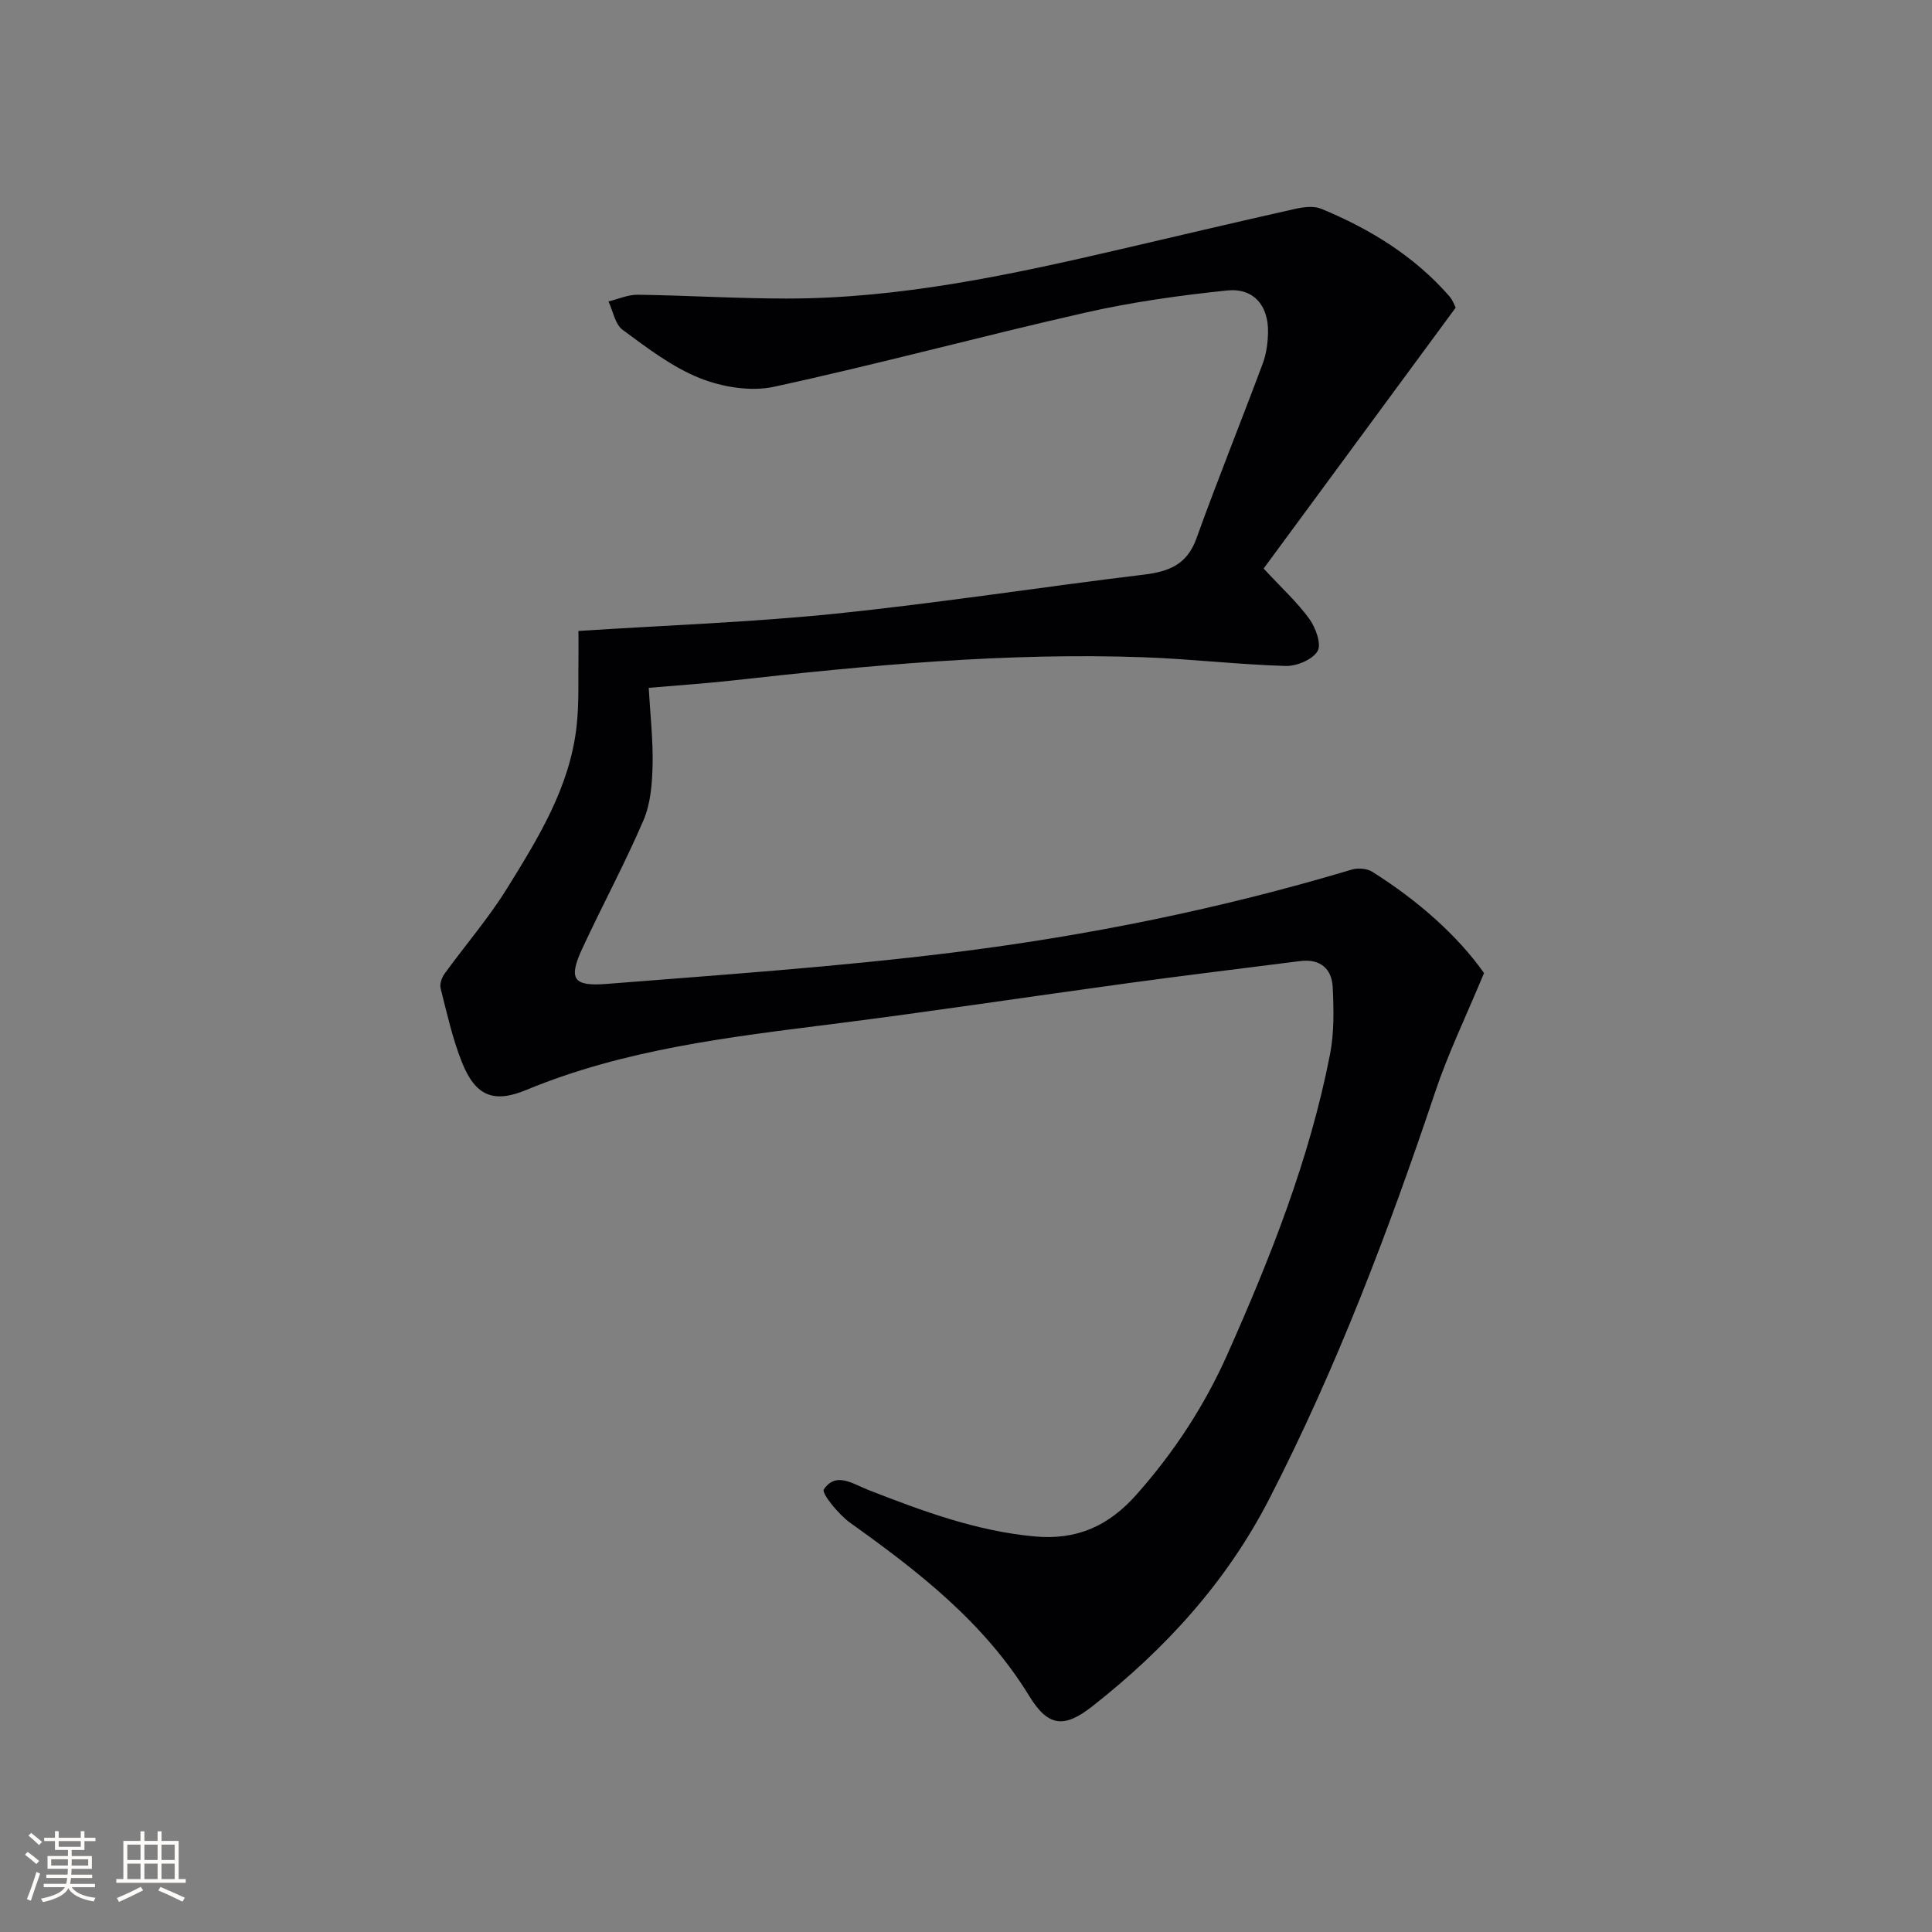 <svg enable-background="new 0 0 400 400" viewBox="0 0 400 400" xmlns="http://www.w3.org/2000/svg"><rect x="0" y="0" width="400" height="400" fill="#808080" stroke="none"/><path d="m119.76 130.63c18.27-1.18 35.86-1.79 53.34-3.59 21.3-2.19 42.48-5.5 63.74-8.07 5.17-.63 8.92-2.08 10.86-7.47 4.38-12.16 9.23-24.15 13.75-36.27.74-1.98 1.03-4.23 1.08-6.36.13-5.58-2.97-9.3-8.47-8.73-9.86 1.02-19.75 2.41-29.41 4.6-21.53 4.88-42.85 10.67-64.42 15.34-4.82 1.04-10.69.06-15.36-1.8-5.75-2.3-10.9-6.27-15.96-9.99-1.57-1.16-1.99-3.88-2.93-5.88 2.02-.49 4.05-1.41 6.06-1.39 10.3.15 20.6.79 30.89.79 23.6 0 46.5-4.96 69.33-10.27 11.96-2.78 23.9-5.61 35.88-8.29 1.73-.39 3.86-.66 5.4-.03 10.09 4.17 19.27 9.79 26.54 18.12.73.83 1.1 1.98 1.3 2.36-13.58 18.45-26.87 36.49-39.76 54.01 3.77 4.07 6.98 6.99 9.47 10.43 1.31 1.82 2.55 5.25 1.7 6.67-1.06 1.77-4.35 3.14-6.63 3.07-9.79-.29-19.55-1.45-29.34-1.8-28.51-1.02-56.83 1.65-85.12 4.8-5.59.62-11.21 1-17.39 1.53.31 5.53.92 10.77.8 15.99-.09 3.84-.4 7.96-1.88 11.42-3.86 8.99-8.53 17.63-12.65 26.51-2.92 6.3-2 7.94 5 7.38 23.84-1.89 47.74-3.53 71.46-6.47 28.01-3.47 55.69-9.07 82.79-17.19 1.29-.39 3.16-.26 4.26.43 9.5 5.96 17.75 13.3 23.16 20.98-3.74 9.02-7.41 16.58-10.06 24.48-9.68 28.86-20.45 57.24-34.39 84.37-8.87 17.25-21.55 31.11-36.64 42.96-5.86 4.6-9.17 4.24-13.06-2.12-9.3-15.19-22.88-25.74-37.04-35.84-2.43-1.73-6.02-6.16-5.5-6.94 2.53-3.76 6.05-1.12 9.22.11 11.14 4.34 22.27 8.5 34.4 9.62 8.81.82 15.37-2.2 21.07-8.61 7.8-8.78 14.12-18.42 18.9-29.16 8.93-20.07 17.01-40.43 21.22-62.07.87-4.48.77-9.22.56-13.81-.18-3.91-2.6-5.99-6.74-5.47-11.86 1.51-23.72 2.94-35.56 4.56-20.39 2.78-40.74 5.88-61.15 8.46-21.59 2.73-43.17 5.23-63.54 13.67-6.81 2.82-10.53 1.21-13.31-5.76-1.96-4.91-3.1-10.15-4.41-15.3-.23-.9.26-2.24.86-3.06 4.25-5.87 9.04-11.4 12.85-17.54 6.47-10.43 13.02-20.98 14.44-33.58.56-4.93.31-9.96.4-14.94.02-1.94-.01-3.9-.01-4.86z" fill="#010104"/><g fill="#fcfbfa"><path d="m5.17 384 .55-.58c.85.61 1.65 1.24 2.4 1.87l-.59.64c-.83-.73-1.62-1.38-2.36-1.93m1.22 9.53-.82-.34c.71-1.76 1.37-3.64 1.98-5.63.24.13.5.25.76.36-.6 1.67-1.24 3.54-1.92 5.61m-.5-13.5.57-.54c.56.44 1.31 1.06 2.26 1.87l-.64.64c-.68-.66-1.41-1.32-2.19-1.97m3.25.46h2.24v-1.36h.77v1.36h4.57v-1.36h.76v1.36h2.28v.69h-2.28v1.84h-2.64v1.26h4.18v2.64h-4.21c0 .45-.02.86-.05 1.21h4.32v.69h-4.38c-.04.34-.1.75-.19 1.22h5.15v.69h-4.82c.87 1.19 2.51 1.92 4.93 2.19-.17.31-.3.57-.37.76-2.77-.49-4.52-1.41-5.26-2.76-.56 1.26-2.3 2.23-5.24 2.9-.12-.25-.26-.48-.43-.72 2.73-.55 4.38-1.34 4.96-2.38h-4.38v-.69h4.65c.1-.38.17-.79.21-1.22h-4.32v-.69h4.4c.03-.34.05-.75.05-1.21h-4.2v-2.64h4.23v-1.26h-2.69v-1.84h-2.24zm1.46 4.46v1.29h3.45c.01-.4.02-.57.01-.53v-.32-.45h-3.46zm1.55-2.59h4.57v-1.19h-4.57zm6.11 2.59h-3.42v.77c-.01.19-.01.37-.02.53h3.44z"/><path d="m32.63 379.16h.82v1.98h3.54v7.89h1.46v.78h-14.37v-.78h1.46v-7.89h3.54v-1.98h.82v1.98h2.73zm-3.49 11.48.5.73c-1.61.82-3.28 1.63-5 2.41-.13-.27-.28-.55-.44-.82 1.75-.72 3.4-1.49 4.94-2.32m-2.78-5.55h2.73v-3.18h-2.73zm0 3.95h2.73v-3.2h-2.73zm3.54-3.95h2.73v-3.18h-2.73zm0 3.95h2.73v-3.2h-2.73zm7.89 4.68c-1.84-.92-3.51-1.7-5.02-2.32l.45-.73c1.89.8 3.57 1.55 5.04 2.23zm-1.62-11.81h-2.73v3.18h2.73zm-2.73 7.13h2.73v-3.2h-2.73z"/></g></svg>